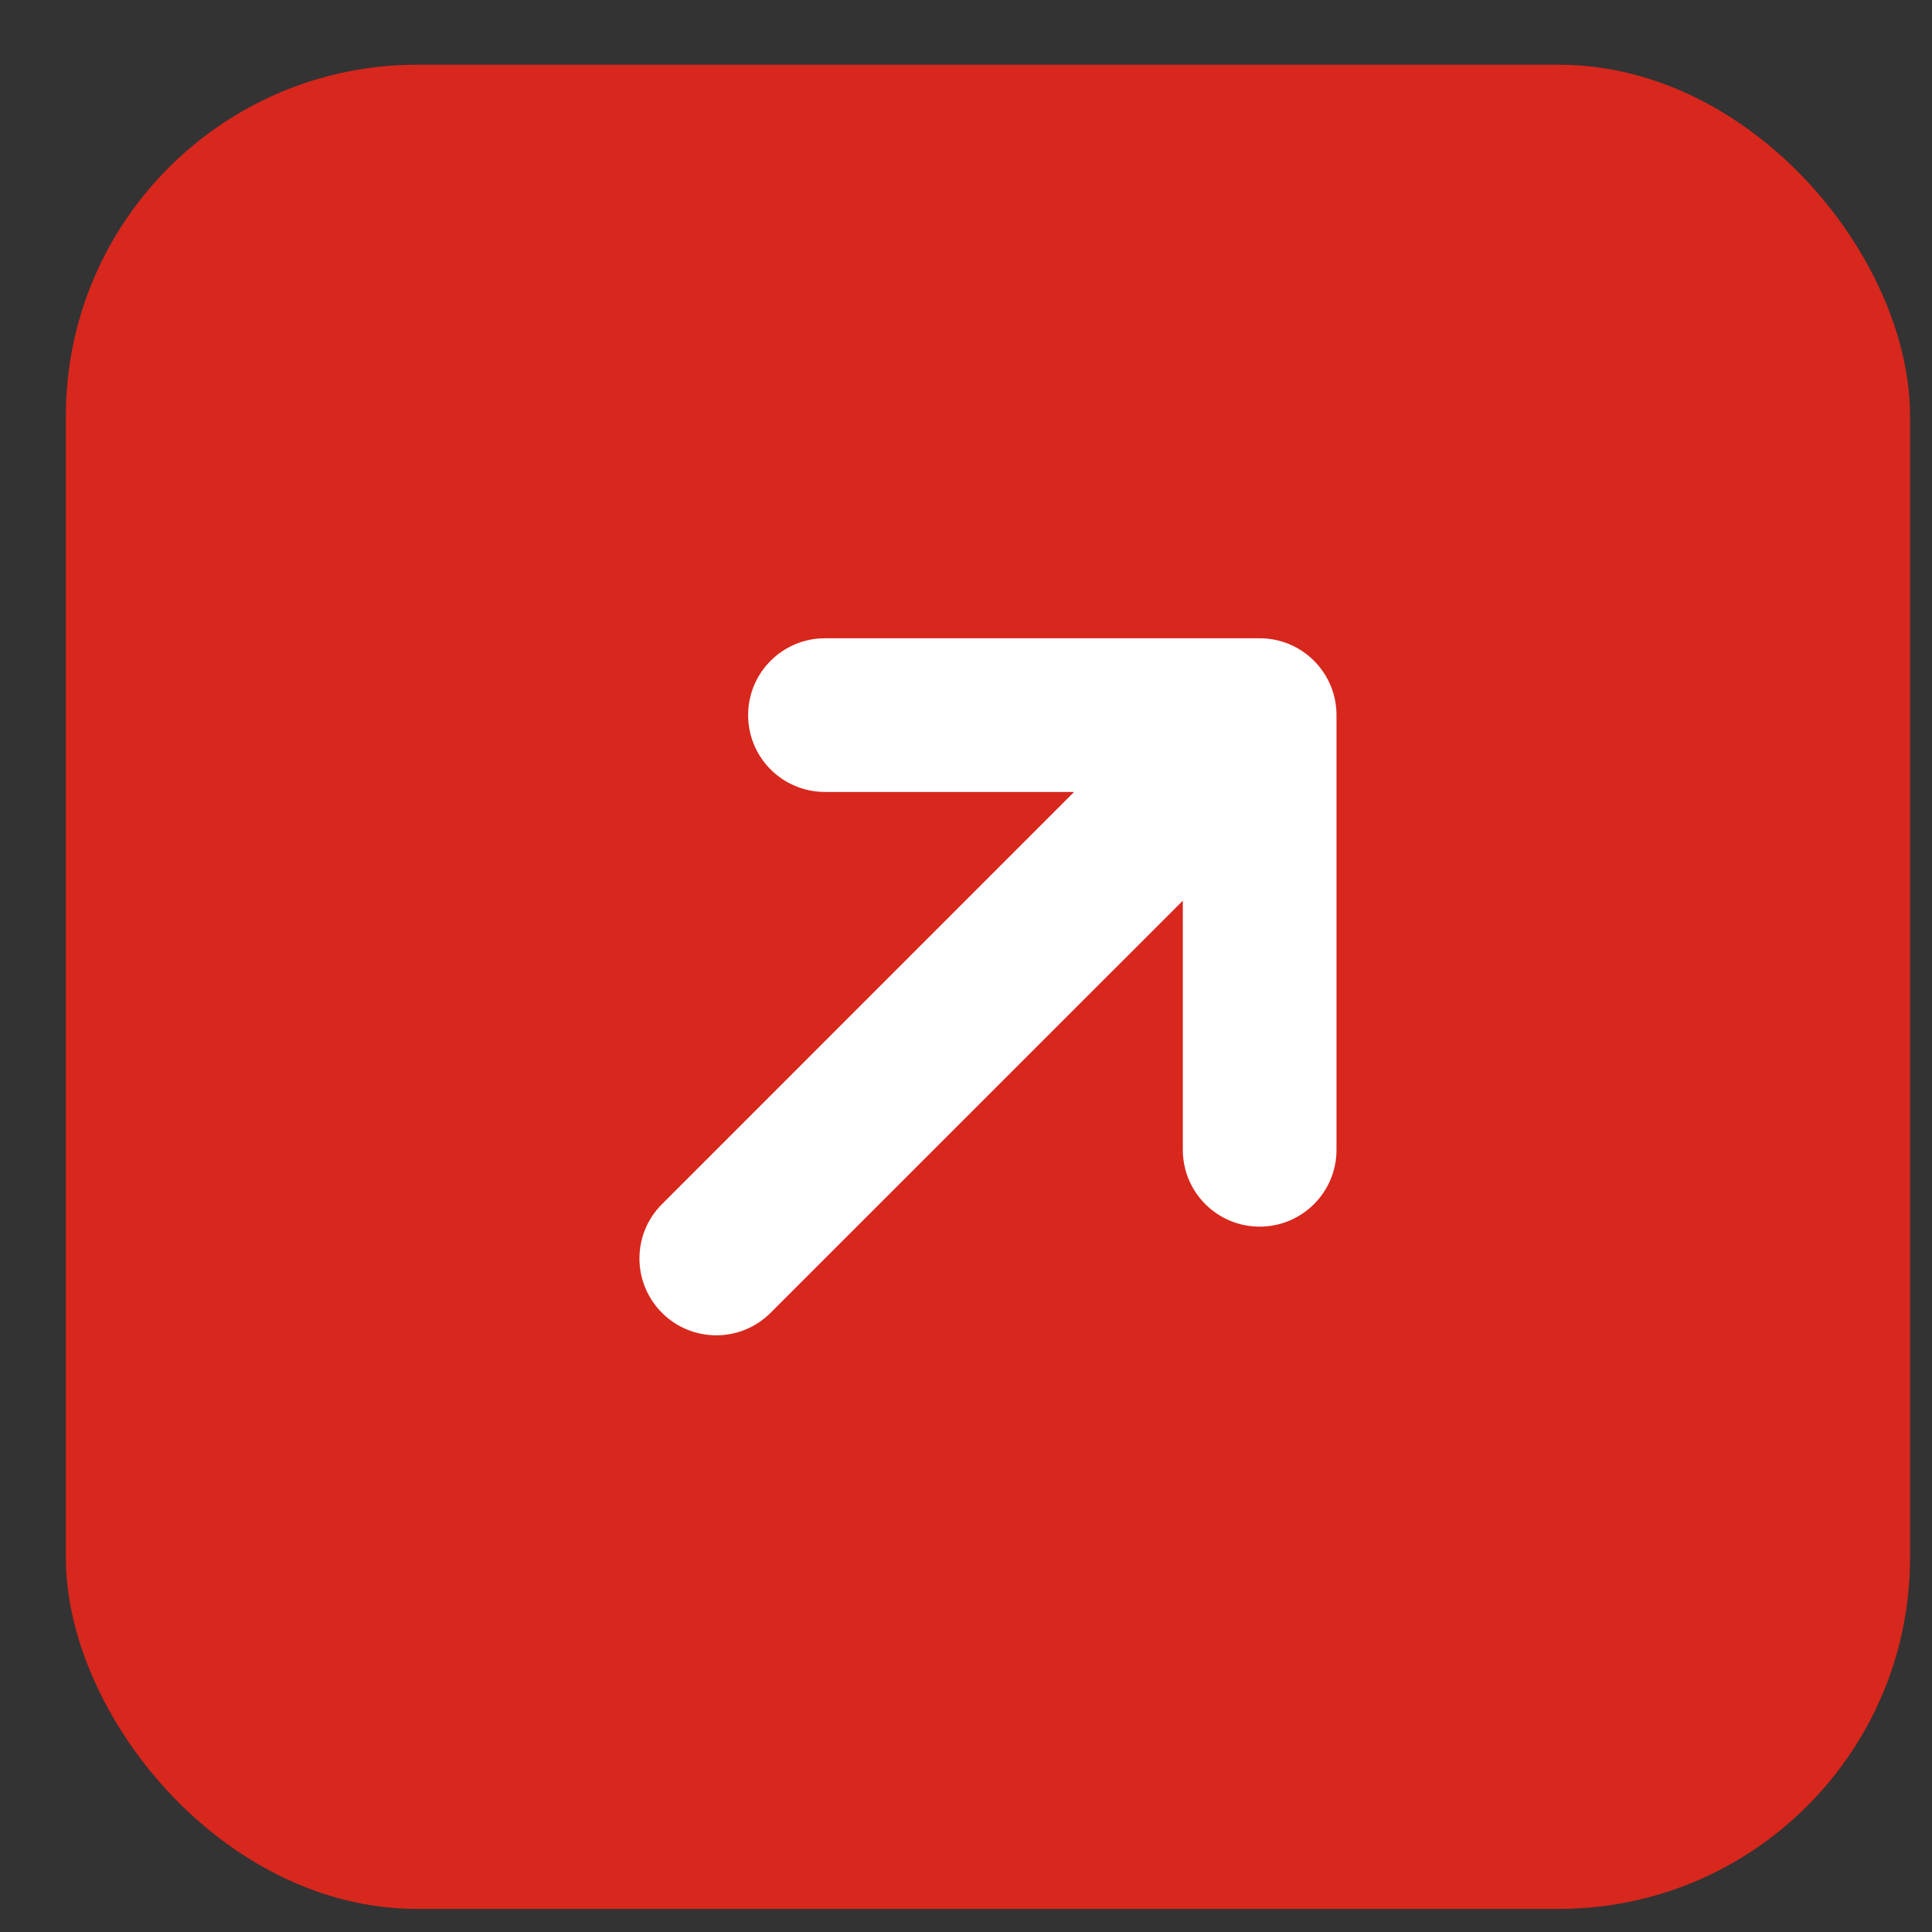 <svg width="22" height="22" viewBox="0 0 22 22" fill="none" xmlns="http://www.w3.org/2000/svg">
<rect x="0" y="0" width="22" height="22" fill="#333333" stroke="none"/>
<rect x="0.75" y="0.737" width="21" height="21" rx="4" fill="#D8271D"/>
<path fill-rule="evenodd" clip-rule="evenodd" d="M8.519 8.143C8.519 7.66 8.911 7.268 9.394 7.268H14.344C14.827 7.268 15.219 7.66 15.219 8.143V13.093C15.219 13.576 14.827 13.968 14.344 13.968C13.86 13.968 13.469 13.576 13.469 13.093V10.256L8.775 14.949C8.433 15.291 7.879 15.291 7.538 14.949C7.196 14.607 7.196 14.053 7.538 13.712L12.231 9.018H9.394C8.911 9.018 8.519 8.627 8.519 8.143Z" fill="white"/>
</svg>
